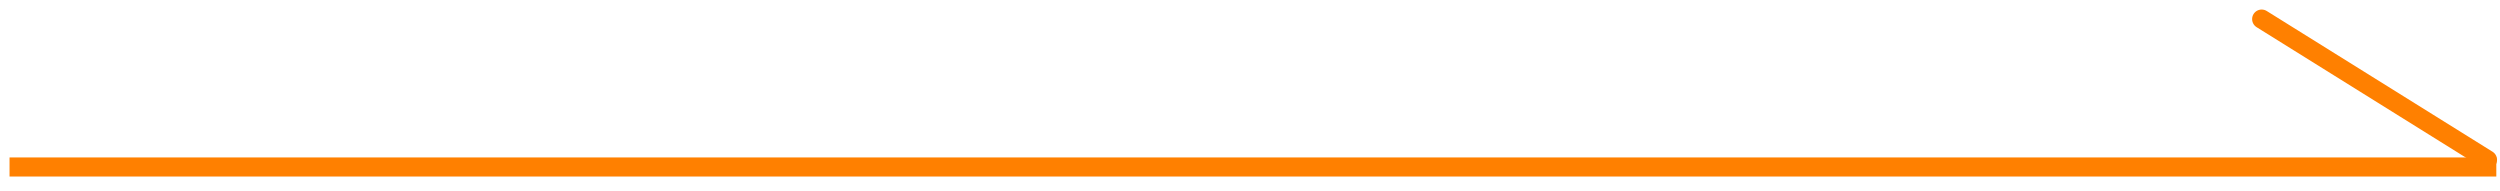 <svg width="131" height="10" viewBox="0 0 131 10" fill="none" xmlns="http://www.w3.org/2000/svg">
<path d="M118.511 1L130.345 8.375" stroke="#FF8000" stroke-linecap="round"/>
<path d="M1 8.75L130.307 8.75" stroke="#FF8000" stroke-linecap="square"/>
</svg>
